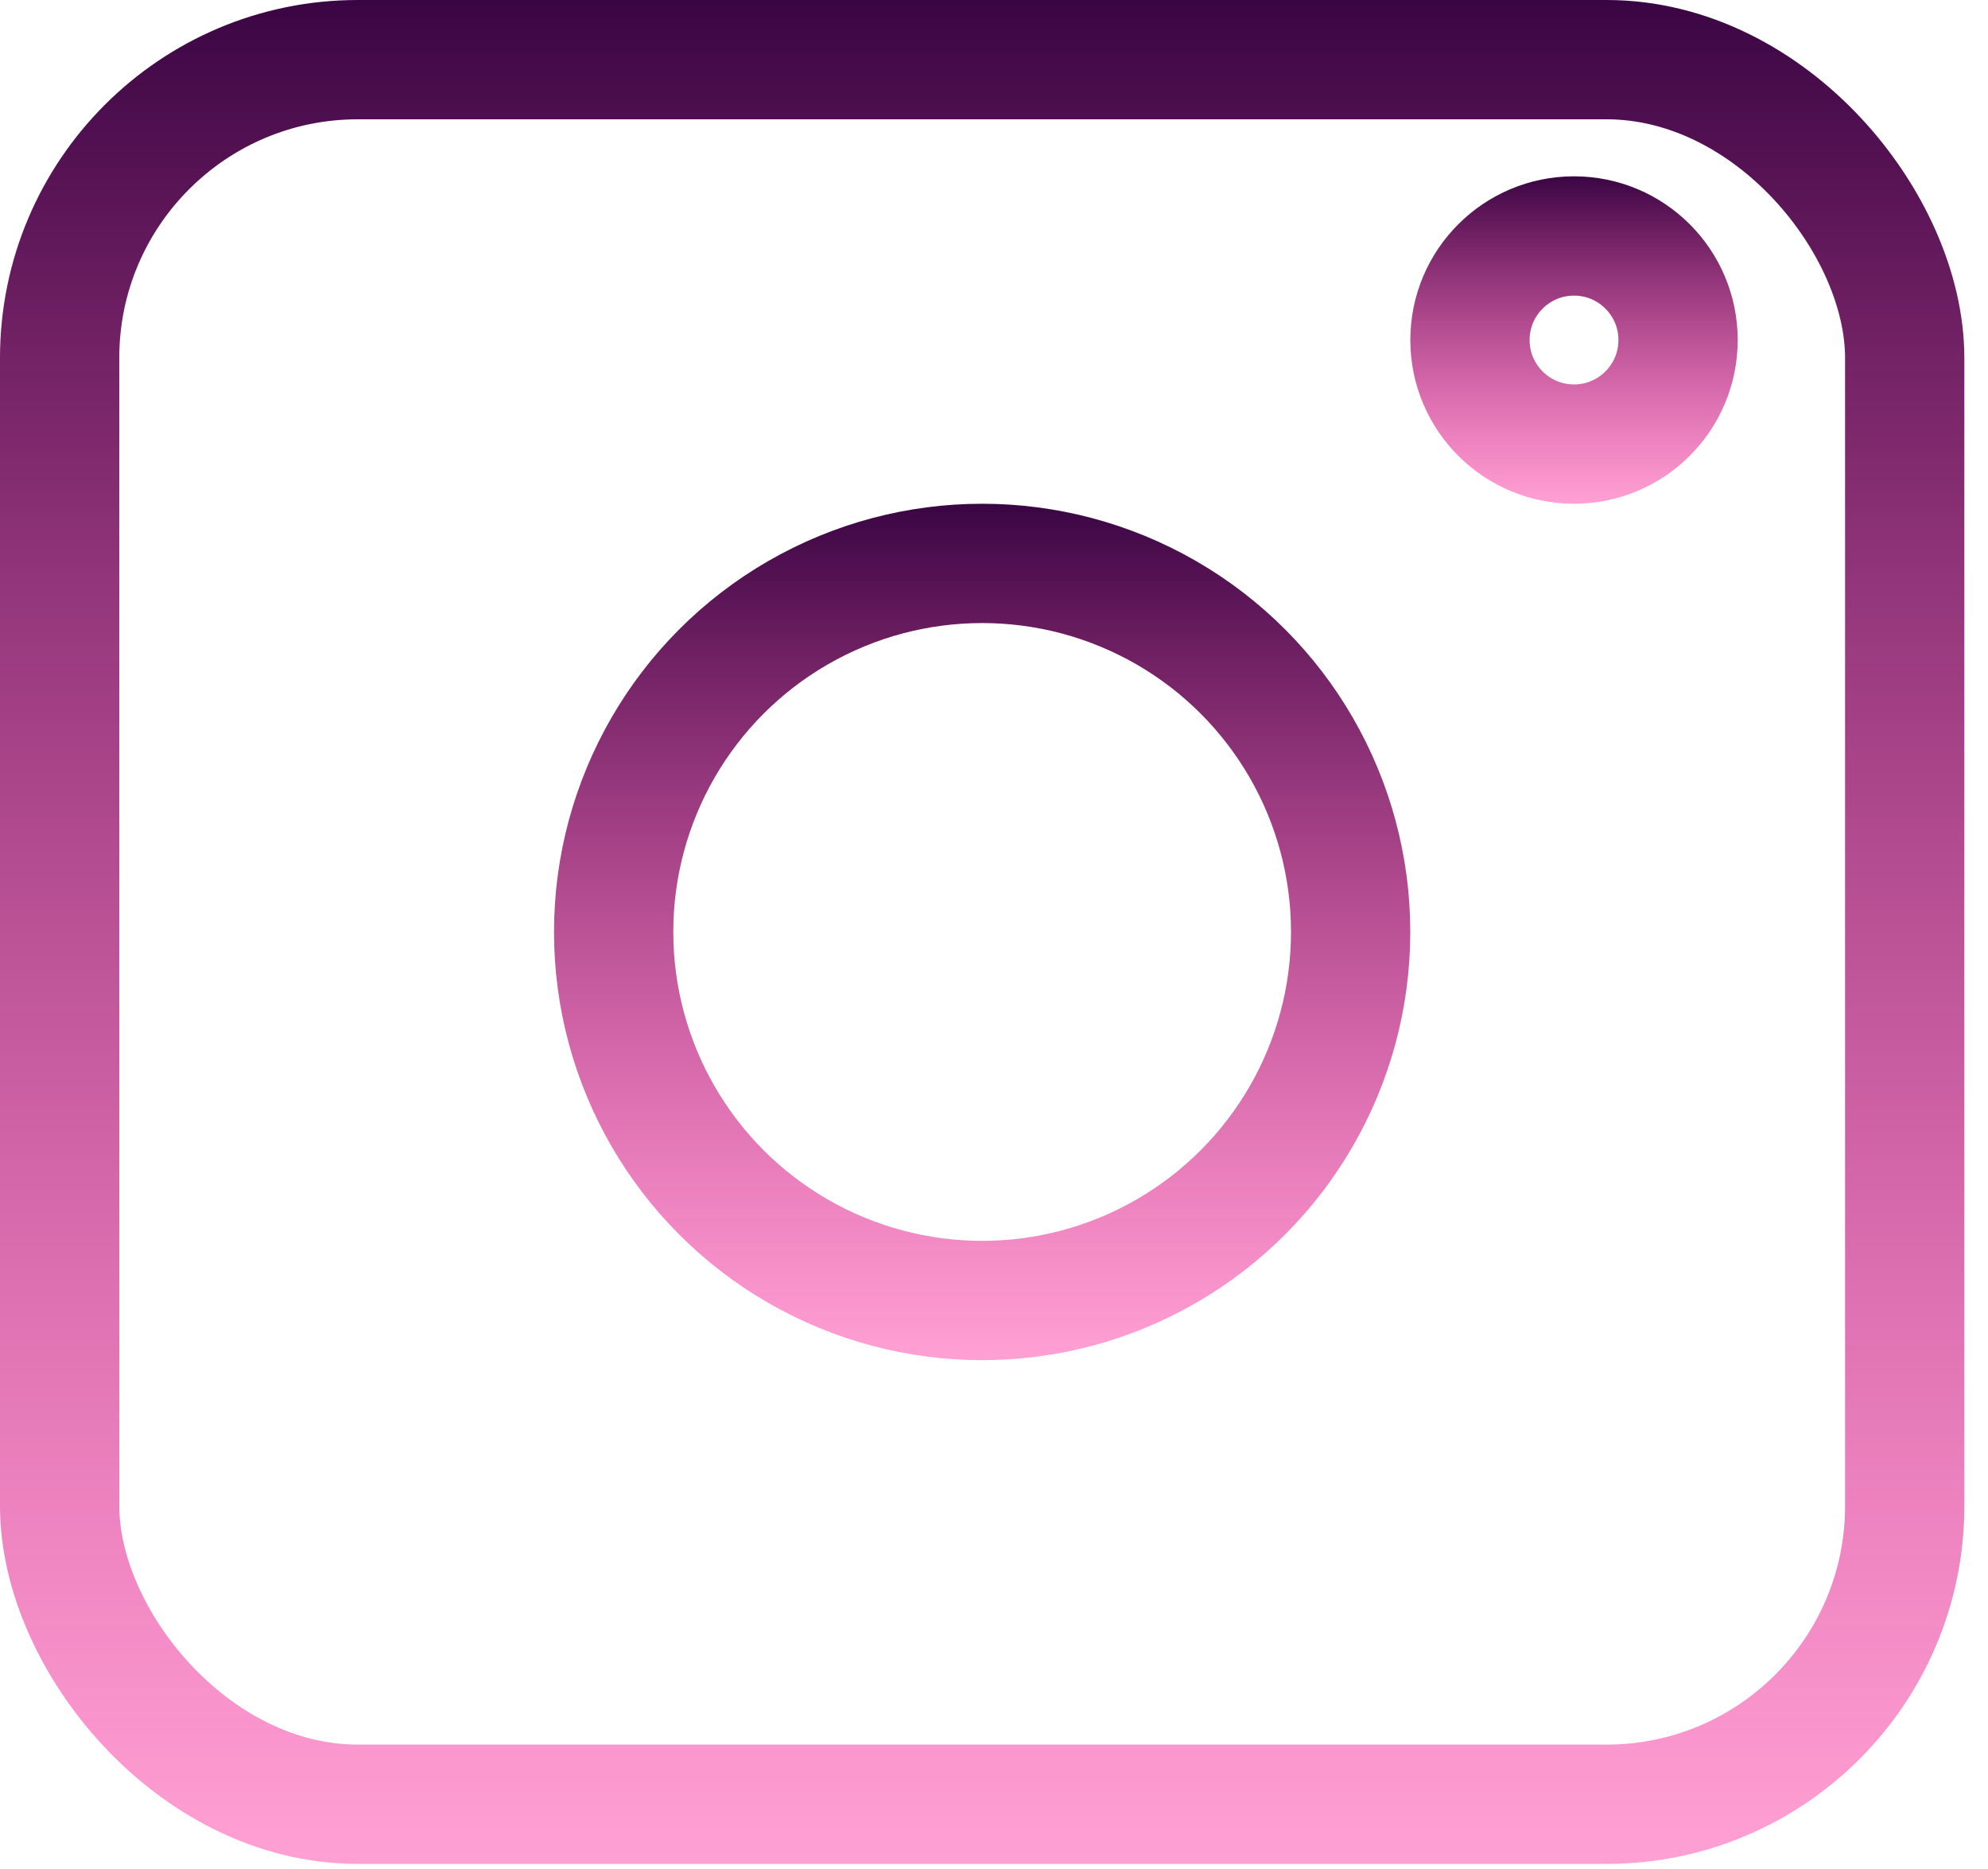 <?xml version="1.0" encoding="UTF-8"?> <svg xmlns="http://www.w3.org/2000/svg" width="50" height="47" viewBox="0 0 50 47" fill="none"> <rect x="1.5" y="1.5" width="46.405" height="43.872" rx="7.5" stroke="url(#paint0_linear)" stroke-width="3"></rect> <circle cx="24.702" cy="23.436" r="9.268" stroke="url(#paint1_linear)" stroke-width="3"></circle> <circle cx="39.588" cy="8.551" r="2.617" stroke="url(#paint2_linear)" stroke-width="3"></circle> <defs> <linearGradient id="paint0_linear" x1="24.703" y1="0" x2="24.703" y2="46.872" gradientUnits="userSpaceOnUse"> <stop stop-color="#3A0543"></stop> <stop offset="1" stop-color="#FF008A" stop-opacity="0.37"></stop> </linearGradient> <linearGradient id="paint1_linear" x1="24.702" y1="12.668" x2="24.702" y2="34.204" gradientUnits="userSpaceOnUse"> <stop stop-color="#3A0543"></stop> <stop offset="1" stop-color="#FF008A" stop-opacity="0.37"></stop> </linearGradient> <linearGradient id="paint2_linear" x1="39.588" y1="4.434" x2="39.588" y2="12.668" gradientUnits="userSpaceOnUse"> <stop stop-color="#3A0543"></stop> <stop offset="1" stop-color="#FF008A" stop-opacity="0.37"></stop> </linearGradient> </defs> </svg> 